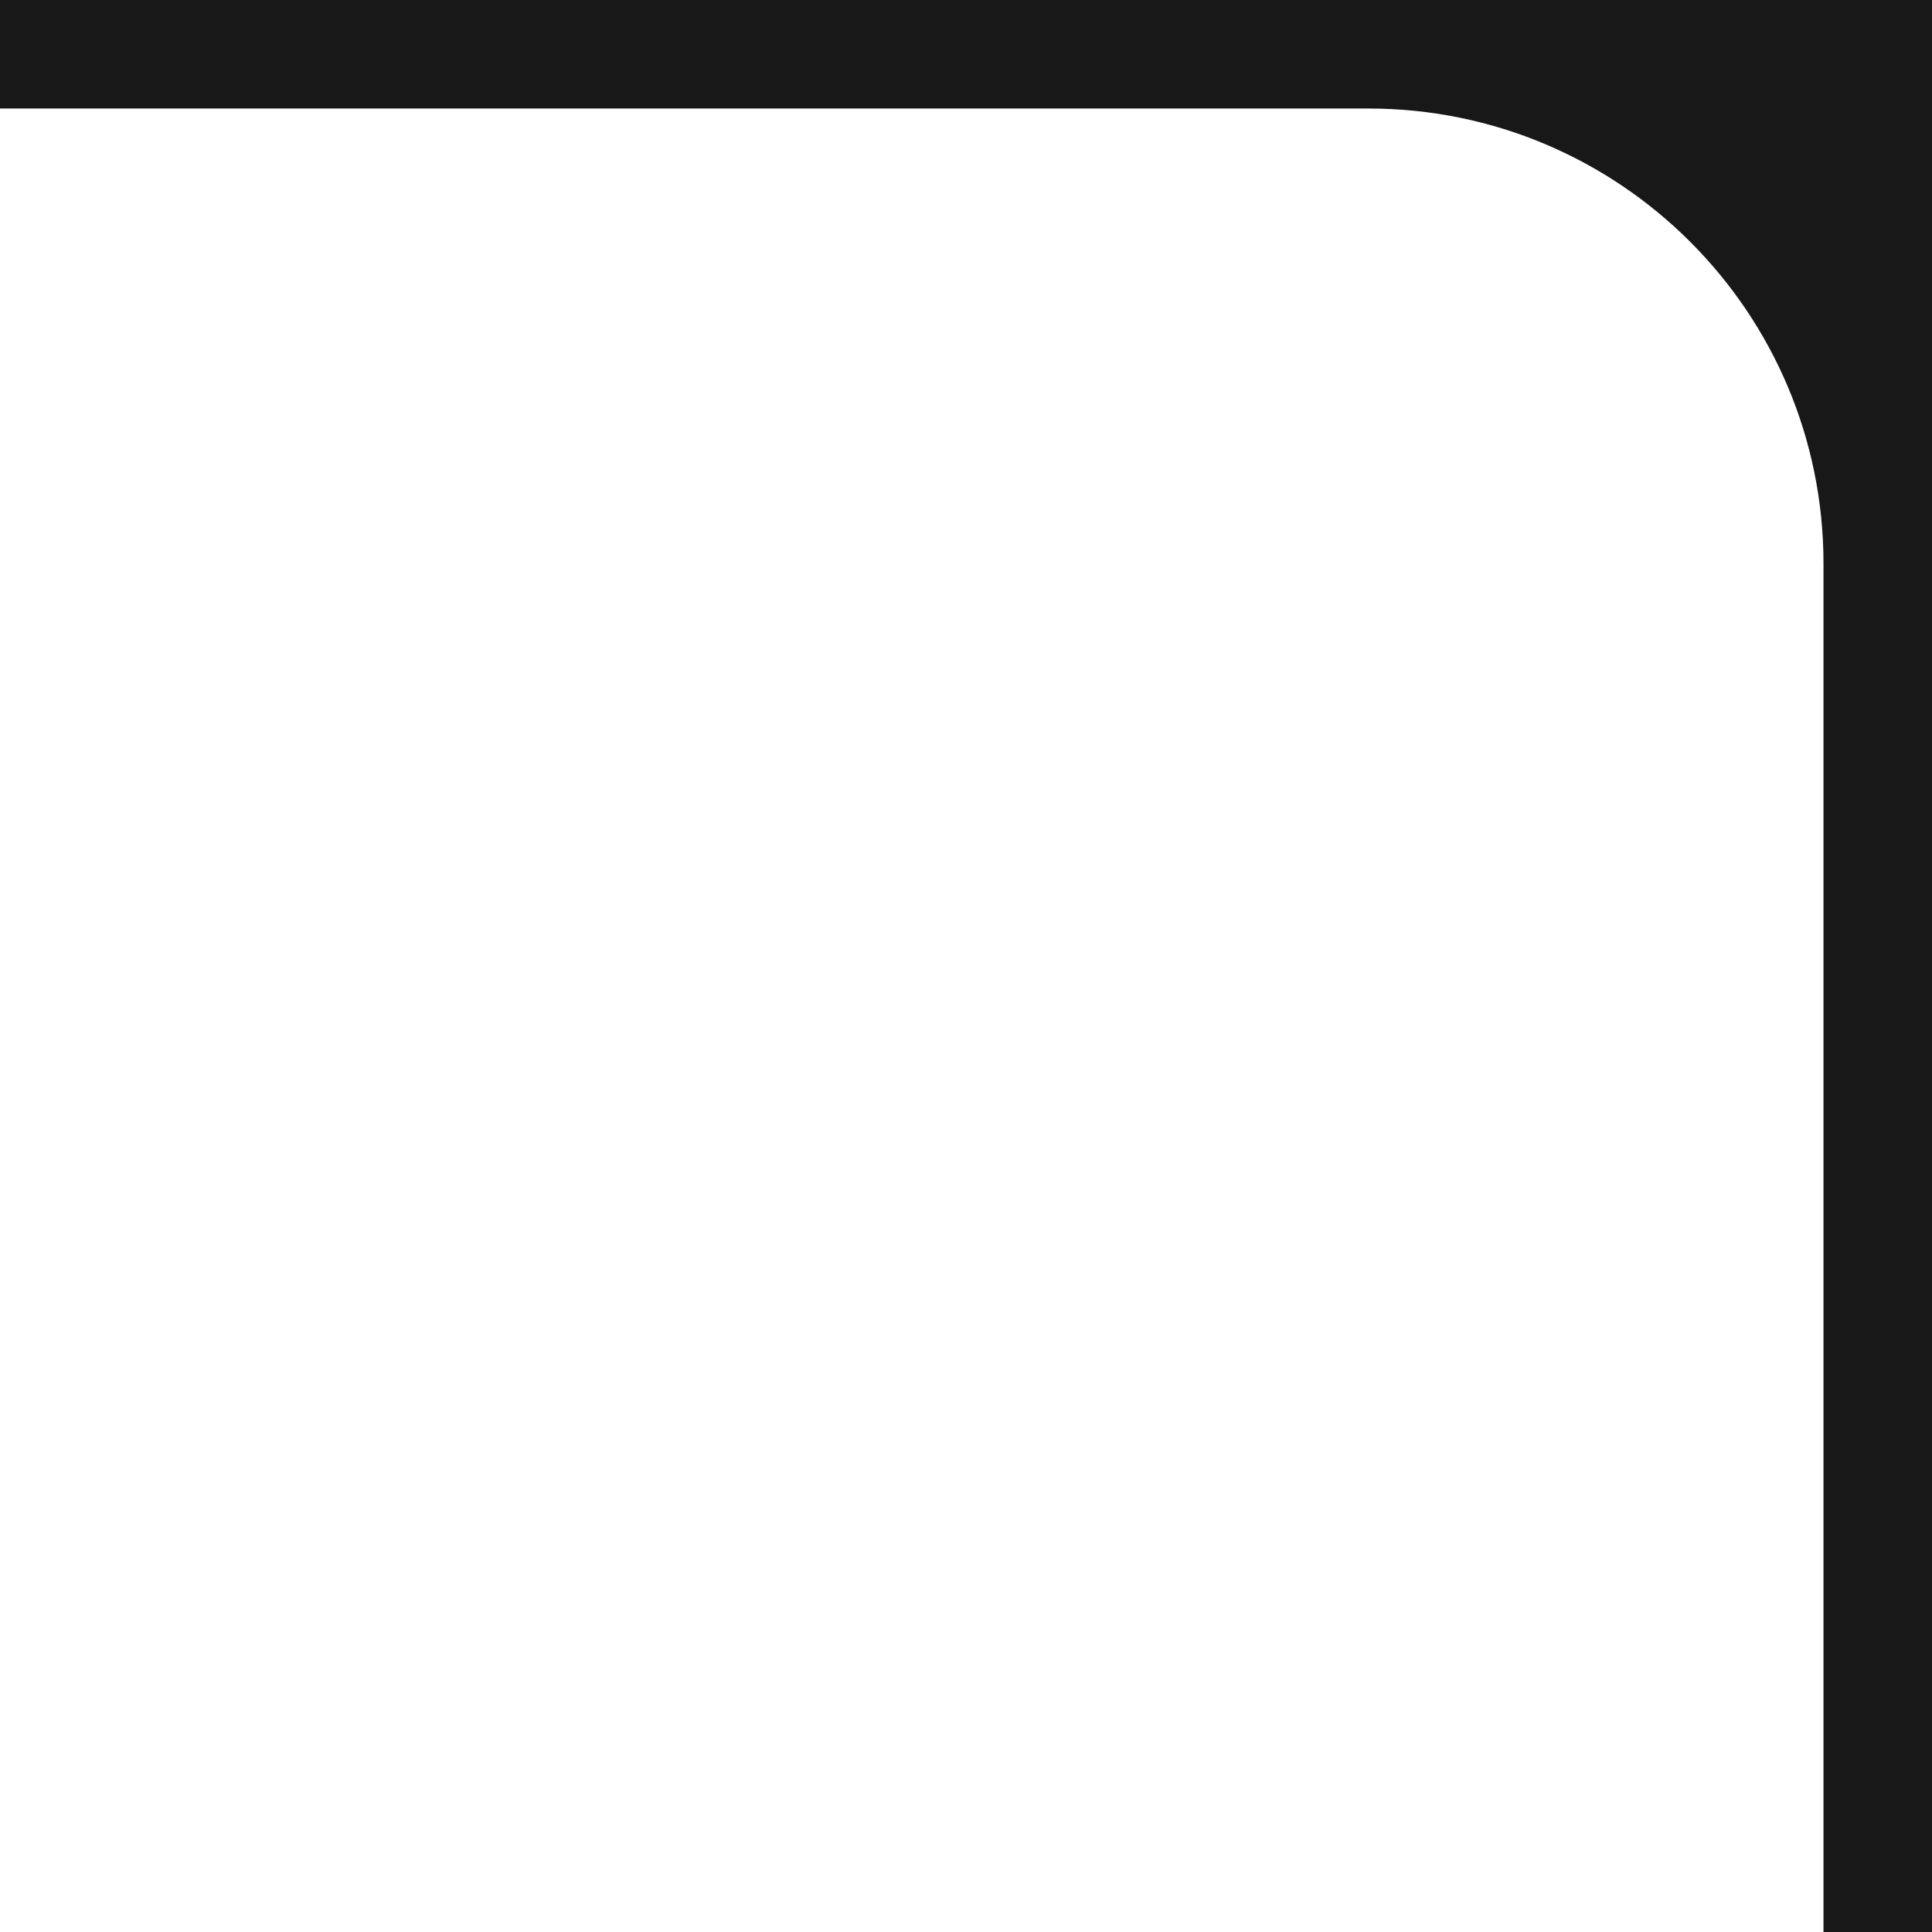 <?xml version="1.0" encoding="UTF-8"?> <svg xmlns="http://www.w3.org/2000/svg" width="641" height="641" viewBox="0 0 641 641" fill="none"><path fill-rule="evenodd" clip-rule="evenodd" d="M641 0H0V36H454C537.395 36 605 103.605 605 187V641H641V0Z" fill="#181818"></path></svg> 